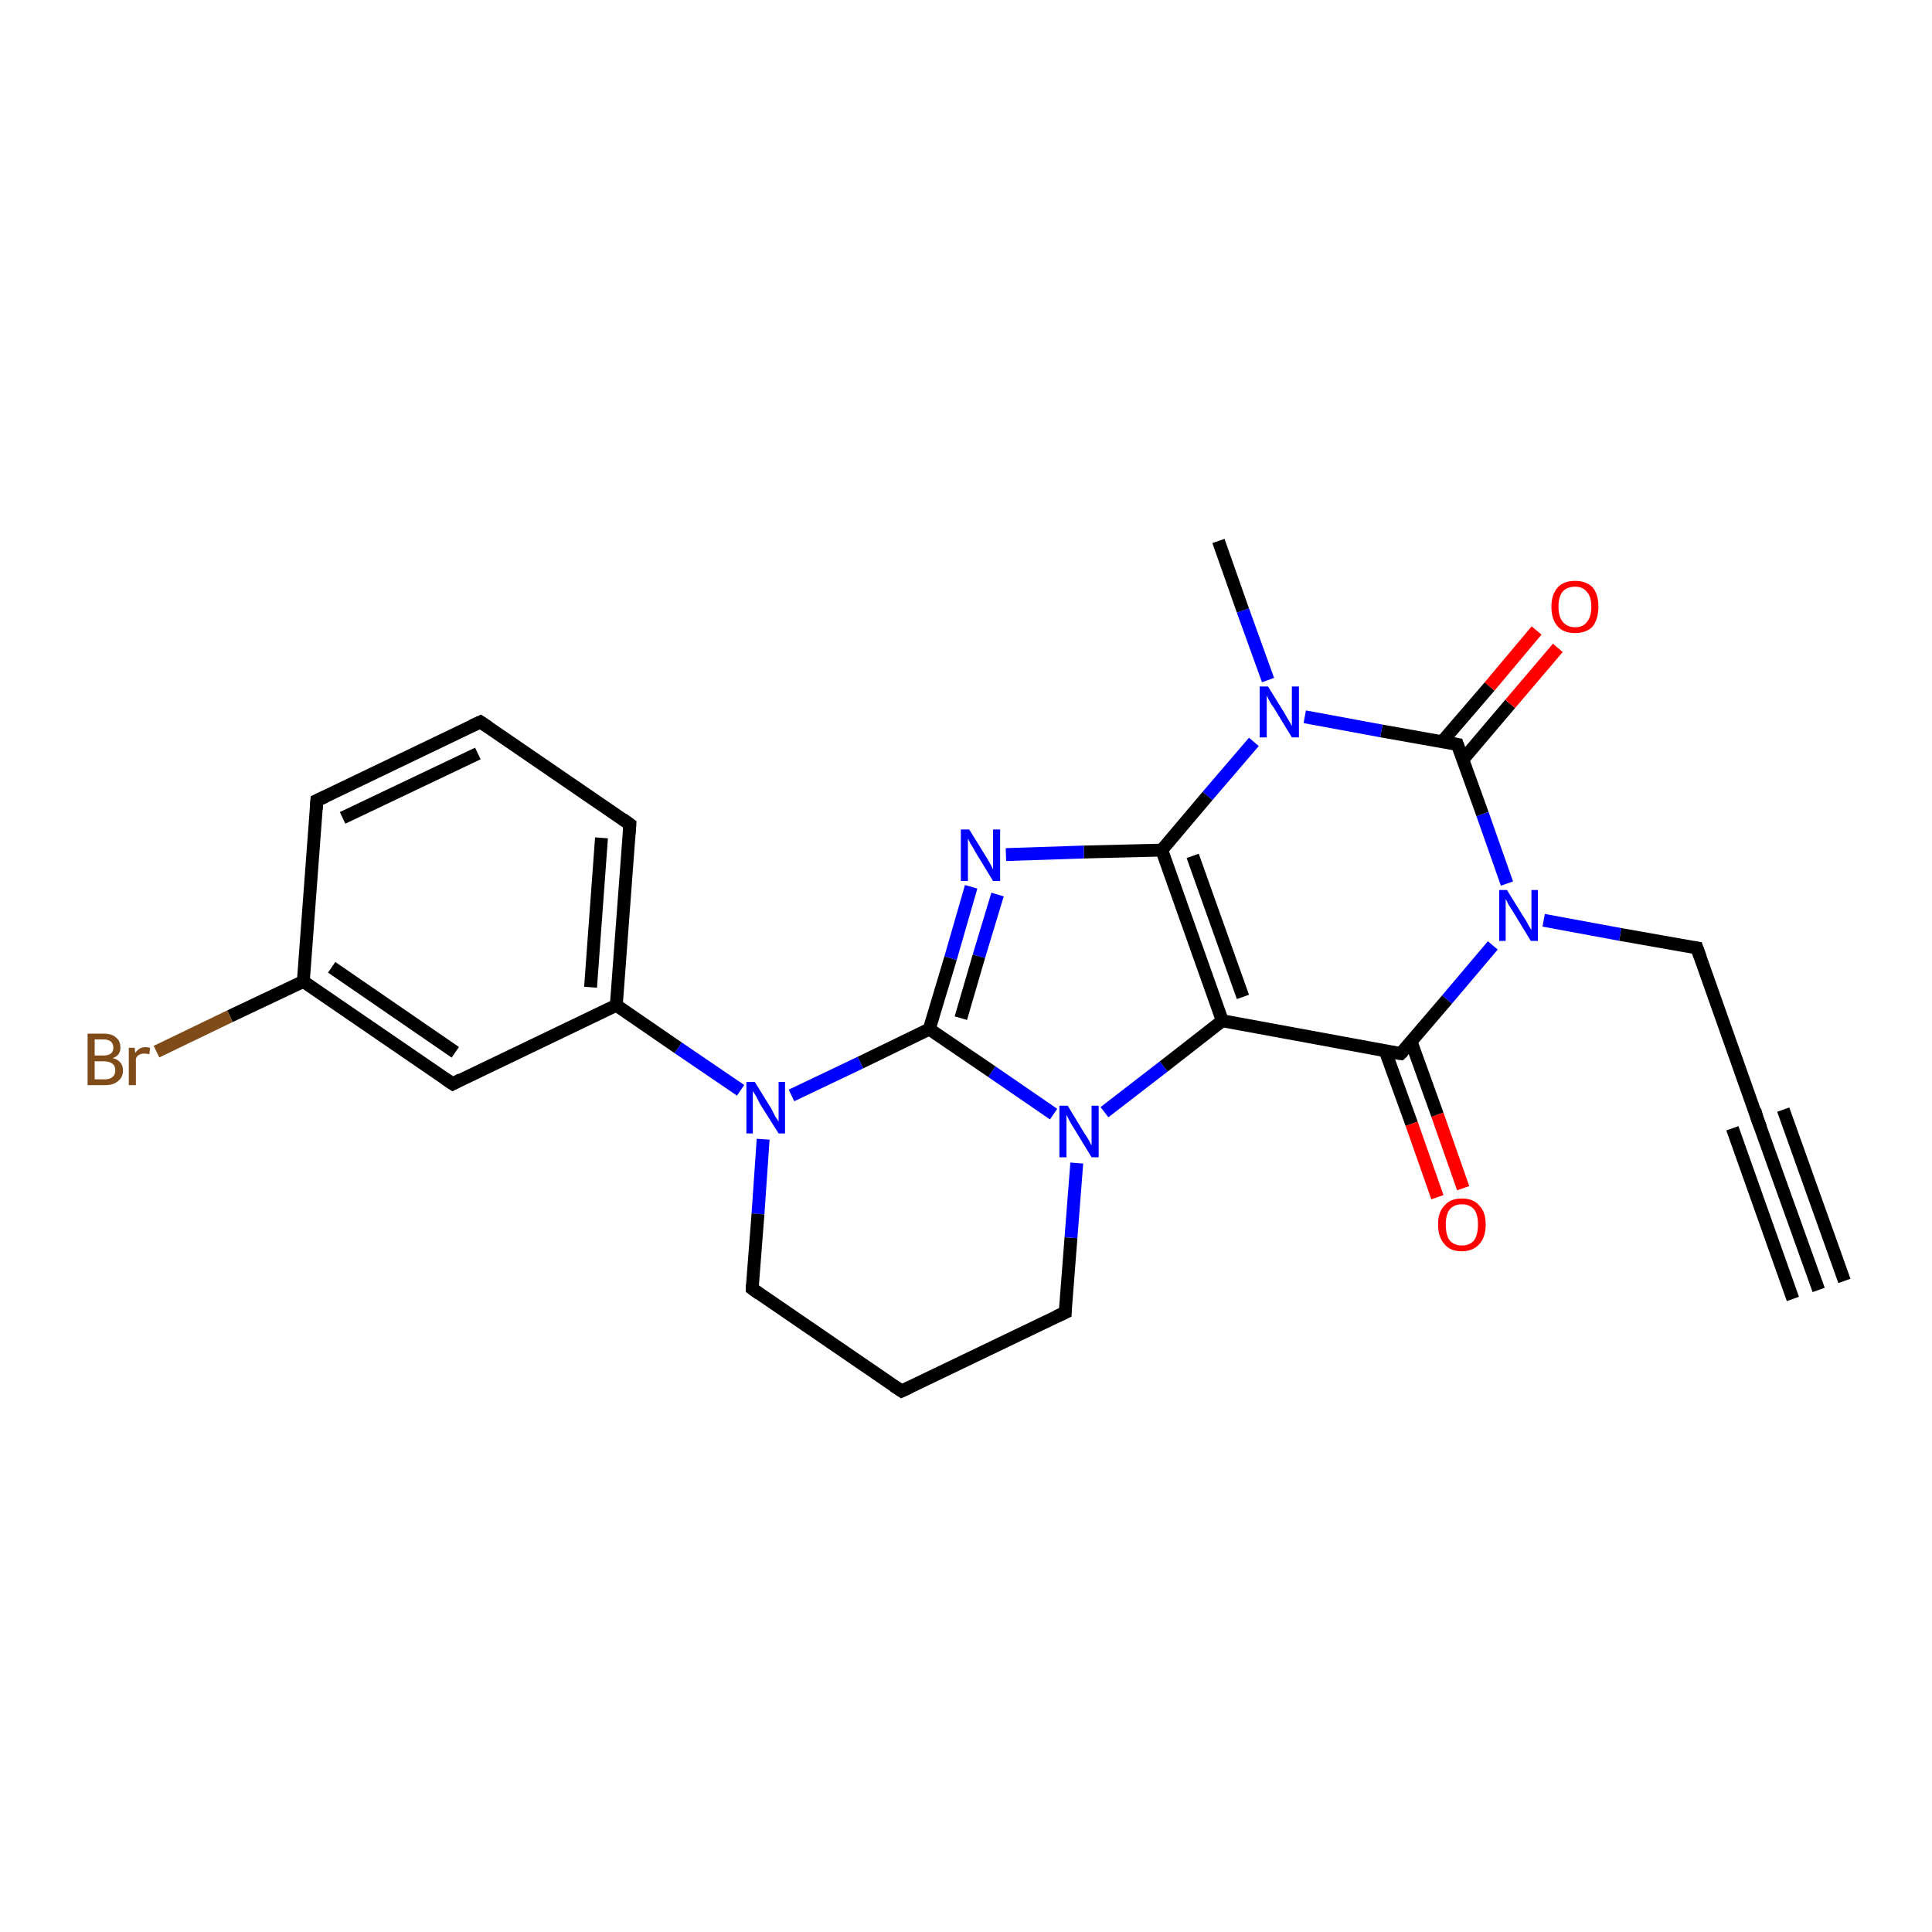 <?xml version='1.0' encoding='iso-8859-1'?>
<svg version='1.1' baseProfile='full'
              xmlns='http://www.w3.org/2000/svg'
                      xmlns:rdkit='http://www.rdkit.org/xml'
                      xmlns:xlink='http://www.w3.org/1999/xlink'
                  xml:space='preserve'
width='300px' height='300px' viewBox='0 0 300 300'>
<!-- END OF HEADER -->
<rect style='opacity:1.0;fill:#FFFFFF;stroke:none' width='300.0' height='300.0' x='0.0' y='0.0'> </rect>
<path class='bond-0 atom-0 atom-1' d='M 189.2,84.0 L 193.0,94.8' style='fill:none;fill-rule:evenodd;stroke:#000000;stroke-width:2.0px;stroke-linecap:butt;stroke-linejoin:miter;stroke-opacity:1' />
<path class='bond-0 atom-0 atom-1' d='M 193.0,94.8 L 196.9,105.6' style='fill:none;fill-rule:evenodd;stroke:#0000FF;stroke-width:2.0px;stroke-linecap:butt;stroke-linejoin:miter;stroke-opacity:1' />
<path class='bond-1 atom-1 atom-2' d='M 194.7,115.2 L 187.5,123.6' style='fill:none;fill-rule:evenodd;stroke:#0000FF;stroke-width:2.0px;stroke-linecap:butt;stroke-linejoin:miter;stroke-opacity:1' />
<path class='bond-1 atom-1 atom-2' d='M 187.5,123.6 L 180.4,132.0' style='fill:none;fill-rule:evenodd;stroke:#000000;stroke-width:2.0px;stroke-linecap:butt;stroke-linejoin:miter;stroke-opacity:1' />
<path class='bond-2 atom-2 atom-3' d='M 180.4,132.0 L 168.3,132.3' style='fill:none;fill-rule:evenodd;stroke:#000000;stroke-width:2.0px;stroke-linecap:butt;stroke-linejoin:miter;stroke-opacity:1' />
<path class='bond-2 atom-2 atom-3' d='M 168.3,132.3 L 156.2,132.7' style='fill:none;fill-rule:evenodd;stroke:#0000FF;stroke-width:2.0px;stroke-linecap:butt;stroke-linejoin:miter;stroke-opacity:1' />
<path class='bond-3 atom-3 atom-4' d='M 150.8,137.7 L 147.6,148.8' style='fill:none;fill-rule:evenodd;stroke:#0000FF;stroke-width:2.0px;stroke-linecap:butt;stroke-linejoin:miter;stroke-opacity:1' />
<path class='bond-3 atom-3 atom-4' d='M 147.6,148.8 L 144.3,159.8' style='fill:none;fill-rule:evenodd;stroke:#000000;stroke-width:2.0px;stroke-linecap:butt;stroke-linejoin:miter;stroke-opacity:1' />
<path class='bond-3 atom-3 atom-4' d='M 154.9,138.9 L 152.0,148.5' style='fill:none;fill-rule:evenodd;stroke:#0000FF;stroke-width:2.0px;stroke-linecap:butt;stroke-linejoin:miter;stroke-opacity:1' />
<path class='bond-3 atom-3 atom-4' d='M 152.0,148.5 L 149.2,158.1' style='fill:none;fill-rule:evenodd;stroke:#000000;stroke-width:2.0px;stroke-linecap:butt;stroke-linejoin:miter;stroke-opacity:1' />
<path class='bond-4 atom-4 atom-5' d='M 144.3,159.8 L 133.6,165.0' style='fill:none;fill-rule:evenodd;stroke:#000000;stroke-width:2.0px;stroke-linecap:butt;stroke-linejoin:miter;stroke-opacity:1' />
<path class='bond-4 atom-4 atom-5' d='M 133.6,165.0 L 122.9,170.1' style='fill:none;fill-rule:evenodd;stroke:#0000FF;stroke-width:2.0px;stroke-linecap:butt;stroke-linejoin:miter;stroke-opacity:1' />
<path class='bond-5 atom-5 atom-6' d='M 118.5,176.9 L 117.7,188.5' style='fill:none;fill-rule:evenodd;stroke:#0000FF;stroke-width:2.0px;stroke-linecap:butt;stroke-linejoin:miter;stroke-opacity:1' />
<path class='bond-5 atom-5 atom-6' d='M 117.7,188.5 L 116.8,200.1' style='fill:none;fill-rule:evenodd;stroke:#000000;stroke-width:2.0px;stroke-linecap:butt;stroke-linejoin:miter;stroke-opacity:1' />
<path class='bond-6 atom-6 atom-7' d='M 116.8,200.1 L 140.0,216.0' style='fill:none;fill-rule:evenodd;stroke:#000000;stroke-width:2.0px;stroke-linecap:butt;stroke-linejoin:miter;stroke-opacity:1' />
<path class='bond-7 atom-7 atom-8' d='M 140.0,216.0 L 165.4,203.8' style='fill:none;fill-rule:evenodd;stroke:#000000;stroke-width:2.0px;stroke-linecap:butt;stroke-linejoin:miter;stroke-opacity:1' />
<path class='bond-8 atom-8 atom-9' d='M 165.4,203.8 L 166.3,192.2' style='fill:none;fill-rule:evenodd;stroke:#000000;stroke-width:2.0px;stroke-linecap:butt;stroke-linejoin:miter;stroke-opacity:1' />
<path class='bond-8 atom-8 atom-9' d='M 166.3,192.2 L 167.2,180.6' style='fill:none;fill-rule:evenodd;stroke:#0000FF;stroke-width:2.0px;stroke-linecap:butt;stroke-linejoin:miter;stroke-opacity:1' />
<path class='bond-9 atom-9 atom-10' d='M 171.5,172.7 L 180.7,165.6' style='fill:none;fill-rule:evenodd;stroke:#0000FF;stroke-width:2.0px;stroke-linecap:butt;stroke-linejoin:miter;stroke-opacity:1' />
<path class='bond-9 atom-9 atom-10' d='M 180.7,165.6 L 189.8,158.5' style='fill:none;fill-rule:evenodd;stroke:#000000;stroke-width:2.0px;stroke-linecap:butt;stroke-linejoin:miter;stroke-opacity:1' />
<path class='bond-10 atom-10 atom-11' d='M 189.8,158.5 L 217.5,163.6' style='fill:none;fill-rule:evenodd;stroke:#000000;stroke-width:2.0px;stroke-linecap:butt;stroke-linejoin:miter;stroke-opacity:1' />
<path class='bond-11 atom-11 atom-12' d='M 215.1,163.2 L 219.2,174.5' style='fill:none;fill-rule:evenodd;stroke:#000000;stroke-width:2.0px;stroke-linecap:butt;stroke-linejoin:miter;stroke-opacity:1' />
<path class='bond-11 atom-11 atom-12' d='M 219.2,174.5 L 223.2,185.9' style='fill:none;fill-rule:evenodd;stroke:#FF0000;stroke-width:2.0px;stroke-linecap:butt;stroke-linejoin:miter;stroke-opacity:1' />
<path class='bond-11 atom-11 atom-12' d='M 219.1,161.7 L 223.2,173.1' style='fill:none;fill-rule:evenodd;stroke:#000000;stroke-width:2.0px;stroke-linecap:butt;stroke-linejoin:miter;stroke-opacity:1' />
<path class='bond-11 atom-11 atom-12' d='M 223.2,173.1 L 227.2,184.5' style='fill:none;fill-rule:evenodd;stroke:#FF0000;stroke-width:2.0px;stroke-linecap:butt;stroke-linejoin:miter;stroke-opacity:1' />
<path class='bond-12 atom-11 atom-13' d='M 217.5,163.6 L 224.7,155.2' style='fill:none;fill-rule:evenodd;stroke:#000000;stroke-width:2.0px;stroke-linecap:butt;stroke-linejoin:miter;stroke-opacity:1' />
<path class='bond-12 atom-11 atom-13' d='M 224.7,155.2 L 231.8,146.8' style='fill:none;fill-rule:evenodd;stroke:#0000FF;stroke-width:2.0px;stroke-linecap:butt;stroke-linejoin:miter;stroke-opacity:1' />
<path class='bond-13 atom-13 atom-14' d='M 239.7,142.9 L 251.6,145.1' style='fill:none;fill-rule:evenodd;stroke:#0000FF;stroke-width:2.0px;stroke-linecap:butt;stroke-linejoin:miter;stroke-opacity:1' />
<path class='bond-13 atom-13 atom-14' d='M 251.6,145.1 L 263.5,147.2' style='fill:none;fill-rule:evenodd;stroke:#000000;stroke-width:2.0px;stroke-linecap:butt;stroke-linejoin:miter;stroke-opacity:1' />
<path class='bond-14 atom-14 atom-15' d='M 263.5,147.2 L 272.9,173.8' style='fill:none;fill-rule:evenodd;stroke:#000000;stroke-width:2.0px;stroke-linecap:butt;stroke-linejoin:miter;stroke-opacity:1' />
<path class='bond-15 atom-15 atom-16' d='M 272.9,173.8 L 282.4,200.3' style='fill:none;fill-rule:evenodd;stroke:#000000;stroke-width:2.0px;stroke-linecap:butt;stroke-linejoin:miter;stroke-opacity:1' />
<path class='bond-15 atom-15 atom-16' d='M 276.9,172.3 L 286.4,198.9' style='fill:none;fill-rule:evenodd;stroke:#000000;stroke-width:2.0px;stroke-linecap:butt;stroke-linejoin:miter;stroke-opacity:1' />
<path class='bond-15 atom-15 atom-16' d='M 269.0,175.2 L 278.4,201.7' style='fill:none;fill-rule:evenodd;stroke:#000000;stroke-width:2.0px;stroke-linecap:butt;stroke-linejoin:miter;stroke-opacity:1' />
<path class='bond-16 atom-13 atom-17' d='M 234.0,137.2 L 230.2,126.4' style='fill:none;fill-rule:evenodd;stroke:#0000FF;stroke-width:2.0px;stroke-linecap:butt;stroke-linejoin:miter;stroke-opacity:1' />
<path class='bond-16 atom-13 atom-17' d='M 230.2,126.4 L 226.3,115.6' style='fill:none;fill-rule:evenodd;stroke:#000000;stroke-width:2.0px;stroke-linecap:butt;stroke-linejoin:miter;stroke-opacity:1' />
<path class='bond-17 atom-17 atom-18' d='M 227.2,117.9 L 234.5,109.3' style='fill:none;fill-rule:evenodd;stroke:#000000;stroke-width:2.0px;stroke-linecap:butt;stroke-linejoin:miter;stroke-opacity:1' />
<path class='bond-17 atom-17 atom-18' d='M 234.5,109.3 L 241.9,100.6' style='fill:none;fill-rule:evenodd;stroke:#FF0000;stroke-width:2.0px;stroke-linecap:butt;stroke-linejoin:miter;stroke-opacity:1' />
<path class='bond-17 atom-17 atom-18' d='M 223.9,115.2 L 231.3,106.6' style='fill:none;fill-rule:evenodd;stroke:#000000;stroke-width:2.0px;stroke-linecap:butt;stroke-linejoin:miter;stroke-opacity:1' />
<path class='bond-17 atom-17 atom-18' d='M 231.3,106.6 L 238.6,97.9' style='fill:none;fill-rule:evenodd;stroke:#FF0000;stroke-width:2.0px;stroke-linecap:butt;stroke-linejoin:miter;stroke-opacity:1' />
<path class='bond-18 atom-5 atom-19' d='M 115.0,169.3 L 105.3,162.7' style='fill:none;fill-rule:evenodd;stroke:#0000FF;stroke-width:2.0px;stroke-linecap:butt;stroke-linejoin:miter;stroke-opacity:1' />
<path class='bond-18 atom-5 atom-19' d='M 105.3,162.7 L 95.7,156.1' style='fill:none;fill-rule:evenodd;stroke:#000000;stroke-width:2.0px;stroke-linecap:butt;stroke-linejoin:miter;stroke-opacity:1' />
<path class='bond-19 atom-19 atom-20' d='M 95.7,156.1 L 97.8,128.0' style='fill:none;fill-rule:evenodd;stroke:#000000;stroke-width:2.0px;stroke-linecap:butt;stroke-linejoin:miter;stroke-opacity:1' />
<path class='bond-19 atom-19 atom-20' d='M 91.7,153.3 L 93.4,130.1' style='fill:none;fill-rule:evenodd;stroke:#000000;stroke-width:2.0px;stroke-linecap:butt;stroke-linejoin:miter;stroke-opacity:1' />
<path class='bond-20 atom-20 atom-21' d='M 97.8,128.0 L 74.6,112.1' style='fill:none;fill-rule:evenodd;stroke:#000000;stroke-width:2.0px;stroke-linecap:butt;stroke-linejoin:miter;stroke-opacity:1' />
<path class='bond-21 atom-21 atom-22' d='M 74.6,112.1 L 49.2,124.3' style='fill:none;fill-rule:evenodd;stroke:#000000;stroke-width:2.0px;stroke-linecap:butt;stroke-linejoin:miter;stroke-opacity:1' />
<path class='bond-21 atom-21 atom-22' d='M 74.2,117.0 L 53.2,127.0' style='fill:none;fill-rule:evenodd;stroke:#000000;stroke-width:2.0px;stroke-linecap:butt;stroke-linejoin:miter;stroke-opacity:1' />
<path class='bond-22 atom-22 atom-23' d='M 49.2,124.3 L 47.1,152.4' style='fill:none;fill-rule:evenodd;stroke:#000000;stroke-width:2.0px;stroke-linecap:butt;stroke-linejoin:miter;stroke-opacity:1' />
<path class='bond-23 atom-23 atom-24' d='M 47.1,152.4 L 35.7,157.8' style='fill:none;fill-rule:evenodd;stroke:#000000;stroke-width:2.0px;stroke-linecap:butt;stroke-linejoin:miter;stroke-opacity:1' />
<path class='bond-23 atom-23 atom-24' d='M 35.7,157.8 L 24.3,163.3' style='fill:none;fill-rule:evenodd;stroke:#7F4C19;stroke-width:2.0px;stroke-linecap:butt;stroke-linejoin:miter;stroke-opacity:1' />
<path class='bond-24 atom-23 atom-25' d='M 47.1,152.4 L 70.3,168.3' style='fill:none;fill-rule:evenodd;stroke:#000000;stroke-width:2.0px;stroke-linecap:butt;stroke-linejoin:miter;stroke-opacity:1' />
<path class='bond-24 atom-23 atom-25' d='M 51.5,150.2 L 70.7,163.4' style='fill:none;fill-rule:evenodd;stroke:#000000;stroke-width:2.0px;stroke-linecap:butt;stroke-linejoin:miter;stroke-opacity:1' />
<path class='bond-25 atom-17 atom-1' d='M 226.3,115.6 L 214.5,113.5' style='fill:none;fill-rule:evenodd;stroke:#000000;stroke-width:2.0px;stroke-linecap:butt;stroke-linejoin:miter;stroke-opacity:1' />
<path class='bond-25 atom-17 atom-1' d='M 214.5,113.5 L 202.6,111.3' style='fill:none;fill-rule:evenodd;stroke:#0000FF;stroke-width:2.0px;stroke-linecap:butt;stroke-linejoin:miter;stroke-opacity:1' />
<path class='bond-26 atom-25 atom-19' d='M 70.3,168.3 L 95.7,156.1' style='fill:none;fill-rule:evenodd;stroke:#000000;stroke-width:2.0px;stroke-linecap:butt;stroke-linejoin:miter;stroke-opacity:1' />
<path class='bond-27 atom-10 atom-2' d='M 189.8,158.5 L 180.4,132.0' style='fill:none;fill-rule:evenodd;stroke:#000000;stroke-width:2.0px;stroke-linecap:butt;stroke-linejoin:miter;stroke-opacity:1' />
<path class='bond-27 atom-10 atom-2' d='M 193.0,154.8 L 185.2,132.9' style='fill:none;fill-rule:evenodd;stroke:#000000;stroke-width:2.0px;stroke-linecap:butt;stroke-linejoin:miter;stroke-opacity:1' />
<path class='bond-28 atom-9 atom-4' d='M 163.6,173.0 L 154.0,166.4' style='fill:none;fill-rule:evenodd;stroke:#0000FF;stroke-width:2.0px;stroke-linecap:butt;stroke-linejoin:miter;stroke-opacity:1' />
<path class='bond-28 atom-9 atom-4' d='M 154.0,166.4 L 144.3,159.8' style='fill:none;fill-rule:evenodd;stroke:#000000;stroke-width:2.0px;stroke-linecap:butt;stroke-linejoin:miter;stroke-opacity:1' />
<path d='M 116.8,199.5 L 116.8,200.1 L 117.9,200.9' style='fill:none;stroke:#000000;stroke-width:2.0px;stroke-linecap:butt;stroke-linejoin:miter;stroke-opacity:1;' />
<path d='M 138.8,215.2 L 140.0,216.0 L 141.3,215.4' style='fill:none;stroke:#000000;stroke-width:2.0px;stroke-linecap:butt;stroke-linejoin:miter;stroke-opacity:1;' />
<path d='M 164.1,204.4 L 165.4,203.8 L 165.4,203.2' style='fill:none;stroke:#000000;stroke-width:2.0px;stroke-linecap:butt;stroke-linejoin:miter;stroke-opacity:1;' />
<path d='M 216.2,163.4 L 217.5,163.6 L 217.9,163.2' style='fill:none;stroke:#000000;stroke-width:2.0px;stroke-linecap:butt;stroke-linejoin:miter;stroke-opacity:1;' />
<path d='M 262.9,147.1 L 263.5,147.2 L 264.0,148.6' style='fill:none;stroke:#000000;stroke-width:2.0px;stroke-linecap:butt;stroke-linejoin:miter;stroke-opacity:1;' />
<path d='M 272.5,172.4 L 272.9,173.8 L 273.4,175.1' style='fill:none;stroke:#000000;stroke-width:2.0px;stroke-linecap:butt;stroke-linejoin:miter;stroke-opacity:1;' />
<path d='M 226.5,116.2 L 226.3,115.6 L 225.7,115.5' style='fill:none;stroke:#000000;stroke-width:2.0px;stroke-linecap:butt;stroke-linejoin:miter;stroke-opacity:1;' />
<path d='M 97.7,129.4 L 97.8,128.0 L 96.7,127.2' style='fill:none;stroke:#000000;stroke-width:2.0px;stroke-linecap:butt;stroke-linejoin:miter;stroke-opacity:1;' />
<path d='M 75.8,112.9 L 74.6,112.1 L 73.3,112.7' style='fill:none;stroke:#000000;stroke-width:2.0px;stroke-linecap:butt;stroke-linejoin:miter;stroke-opacity:1;' />
<path d='M 50.5,123.7 L 49.2,124.3 L 49.1,125.7' style='fill:none;stroke:#000000;stroke-width:2.0px;stroke-linecap:butt;stroke-linejoin:miter;stroke-opacity:1;' />
<path d='M 69.1,167.5 L 70.3,168.3 L 71.6,167.6' style='fill:none;stroke:#000000;stroke-width:2.0px;stroke-linecap:butt;stroke-linejoin:miter;stroke-opacity:1;' />
<path class='atom-1' d='M 196.9 106.6
L 199.5 110.8
Q 199.7 111.2, 200.2 112.0
Q 200.6 112.7, 200.6 112.8
L 200.6 106.6
L 201.7 106.6
L 201.7 114.5
L 200.6 114.5
L 197.8 109.9
Q 197.4 109.4, 197.1 108.8
Q 196.8 108.2, 196.7 108.0
L 196.7 114.5
L 195.6 114.5
L 195.6 106.6
L 196.9 106.6
' fill='#0000FF'/>
<path class='atom-3' d='M 150.5 128.8
L 153.1 133.0
Q 153.4 133.5, 153.8 134.2
Q 154.2 135.0, 154.2 135.0
L 154.2 128.8
L 155.3 128.8
L 155.3 136.8
L 154.2 136.8
L 151.4 132.2
Q 151.1 131.6, 150.7 131.0
Q 150.4 130.4, 150.3 130.2
L 150.3 136.8
L 149.2 136.8
L 149.2 128.8
L 150.5 128.8
' fill='#0000FF'/>
<path class='atom-5' d='M 117.2 168.0
L 119.8 172.2
Q 120.0 172.6, 120.4 173.4
Q 120.9 174.1, 120.9 174.2
L 120.9 168.0
L 121.9 168.0
L 121.9 176.0
L 120.9 176.0
L 118.0 171.4
Q 117.7 170.8, 117.4 170.2
Q 117.0 169.6, 116.9 169.4
L 116.9 176.0
L 115.9 176.0
L 115.9 168.0
L 117.2 168.0
' fill='#0000FF'/>
<path class='atom-9' d='M 165.8 171.7
L 168.4 176.0
Q 168.7 176.4, 169.1 177.1
Q 169.5 177.9, 169.5 177.9
L 169.5 171.7
L 170.6 171.7
L 170.6 179.7
L 169.5 179.7
L 166.7 175.1
Q 166.3 174.5, 166.0 173.9
Q 165.7 173.3, 165.6 173.1
L 165.6 179.7
L 164.5 179.7
L 164.5 171.7
L 165.8 171.7
' fill='#0000FF'/>
<path class='atom-12' d='M 223.3 190.1
Q 223.3 188.2, 224.3 187.2
Q 225.2 186.1, 227.0 186.1
Q 228.8 186.1, 229.7 187.2
Q 230.7 188.2, 230.7 190.1
Q 230.7 192.1, 229.7 193.2
Q 228.7 194.3, 227.0 194.3
Q 225.2 194.3, 224.3 193.2
Q 223.3 192.1, 223.3 190.1
M 227.0 193.4
Q 228.2 193.4, 228.9 192.6
Q 229.5 191.7, 229.5 190.1
Q 229.5 188.6, 228.9 187.8
Q 228.2 187.0, 227.0 187.0
Q 225.8 187.0, 225.1 187.8
Q 224.5 188.6, 224.5 190.1
Q 224.5 191.8, 225.1 192.6
Q 225.8 193.4, 227.0 193.4
' fill='#FF0000'/>
<path class='atom-13' d='M 234.0 138.2
L 236.6 142.4
Q 236.9 142.8, 237.3 143.6
Q 237.7 144.3, 237.8 144.4
L 237.8 138.2
L 238.8 138.2
L 238.8 146.1
L 237.7 146.1
L 234.9 141.5
Q 234.6 141.0, 234.2 140.4
Q 233.9 139.7, 233.8 139.6
L 233.8 146.1
L 232.8 146.1
L 232.8 138.2
L 234.0 138.2
' fill='#0000FF'/>
<path class='atom-18' d='M 240.9 94.2
Q 240.9 92.3, 241.9 91.2
Q 242.8 90.2, 244.6 90.2
Q 246.3 90.2, 247.3 91.2
Q 248.2 92.3, 248.2 94.2
Q 248.2 96.1, 247.3 97.3
Q 246.3 98.3, 244.6 98.3
Q 242.8 98.3, 241.9 97.3
Q 240.9 96.2, 240.9 94.2
M 244.6 97.4
Q 245.8 97.4, 246.4 96.6
Q 247.1 95.8, 247.1 94.2
Q 247.1 92.6, 246.4 91.9
Q 245.8 91.1, 244.6 91.1
Q 243.4 91.1, 242.7 91.8
Q 242.0 92.6, 242.0 94.2
Q 242.0 95.8, 242.7 96.6
Q 243.4 97.4, 244.6 97.4
' fill='#FF0000'/>
<path class='atom-24' d='M 17.5 164.3
Q 18.3 164.5, 18.7 165.0
Q 19.1 165.5, 19.1 166.2
Q 19.1 167.3, 18.3 167.9
Q 17.6 168.5, 16.3 168.5
L 13.6 168.5
L 13.6 160.5
L 16.0 160.5
Q 17.4 160.5, 18.0 161.1
Q 18.7 161.6, 18.7 162.7
Q 18.7 163.9, 17.5 164.3
M 14.7 161.4
L 14.7 163.9
L 16.0 163.9
Q 16.8 163.9, 17.2 163.6
Q 17.6 163.3, 17.6 162.7
Q 17.6 161.4, 16.0 161.4
L 14.7 161.4
M 16.3 167.6
Q 17.1 167.6, 17.5 167.2
Q 17.9 166.9, 17.9 166.2
Q 17.9 165.5, 17.5 165.2
Q 17.0 164.8, 16.1 164.8
L 14.7 164.8
L 14.7 167.6
L 16.3 167.6
' fill='#7F4C19'/>
<path class='atom-24' d='M 20.9 162.7
L 21.0 163.5
Q 21.6 162.6, 22.6 162.6
Q 22.9 162.6, 23.3 162.7
L 23.2 163.7
Q 22.7 163.6, 22.4 163.6
Q 21.9 163.6, 21.6 163.8
Q 21.3 163.9, 21.1 164.4
L 21.1 168.5
L 20.0 168.5
L 20.0 162.7
L 20.9 162.7
' fill='#7F4C19'/>
</svg>
